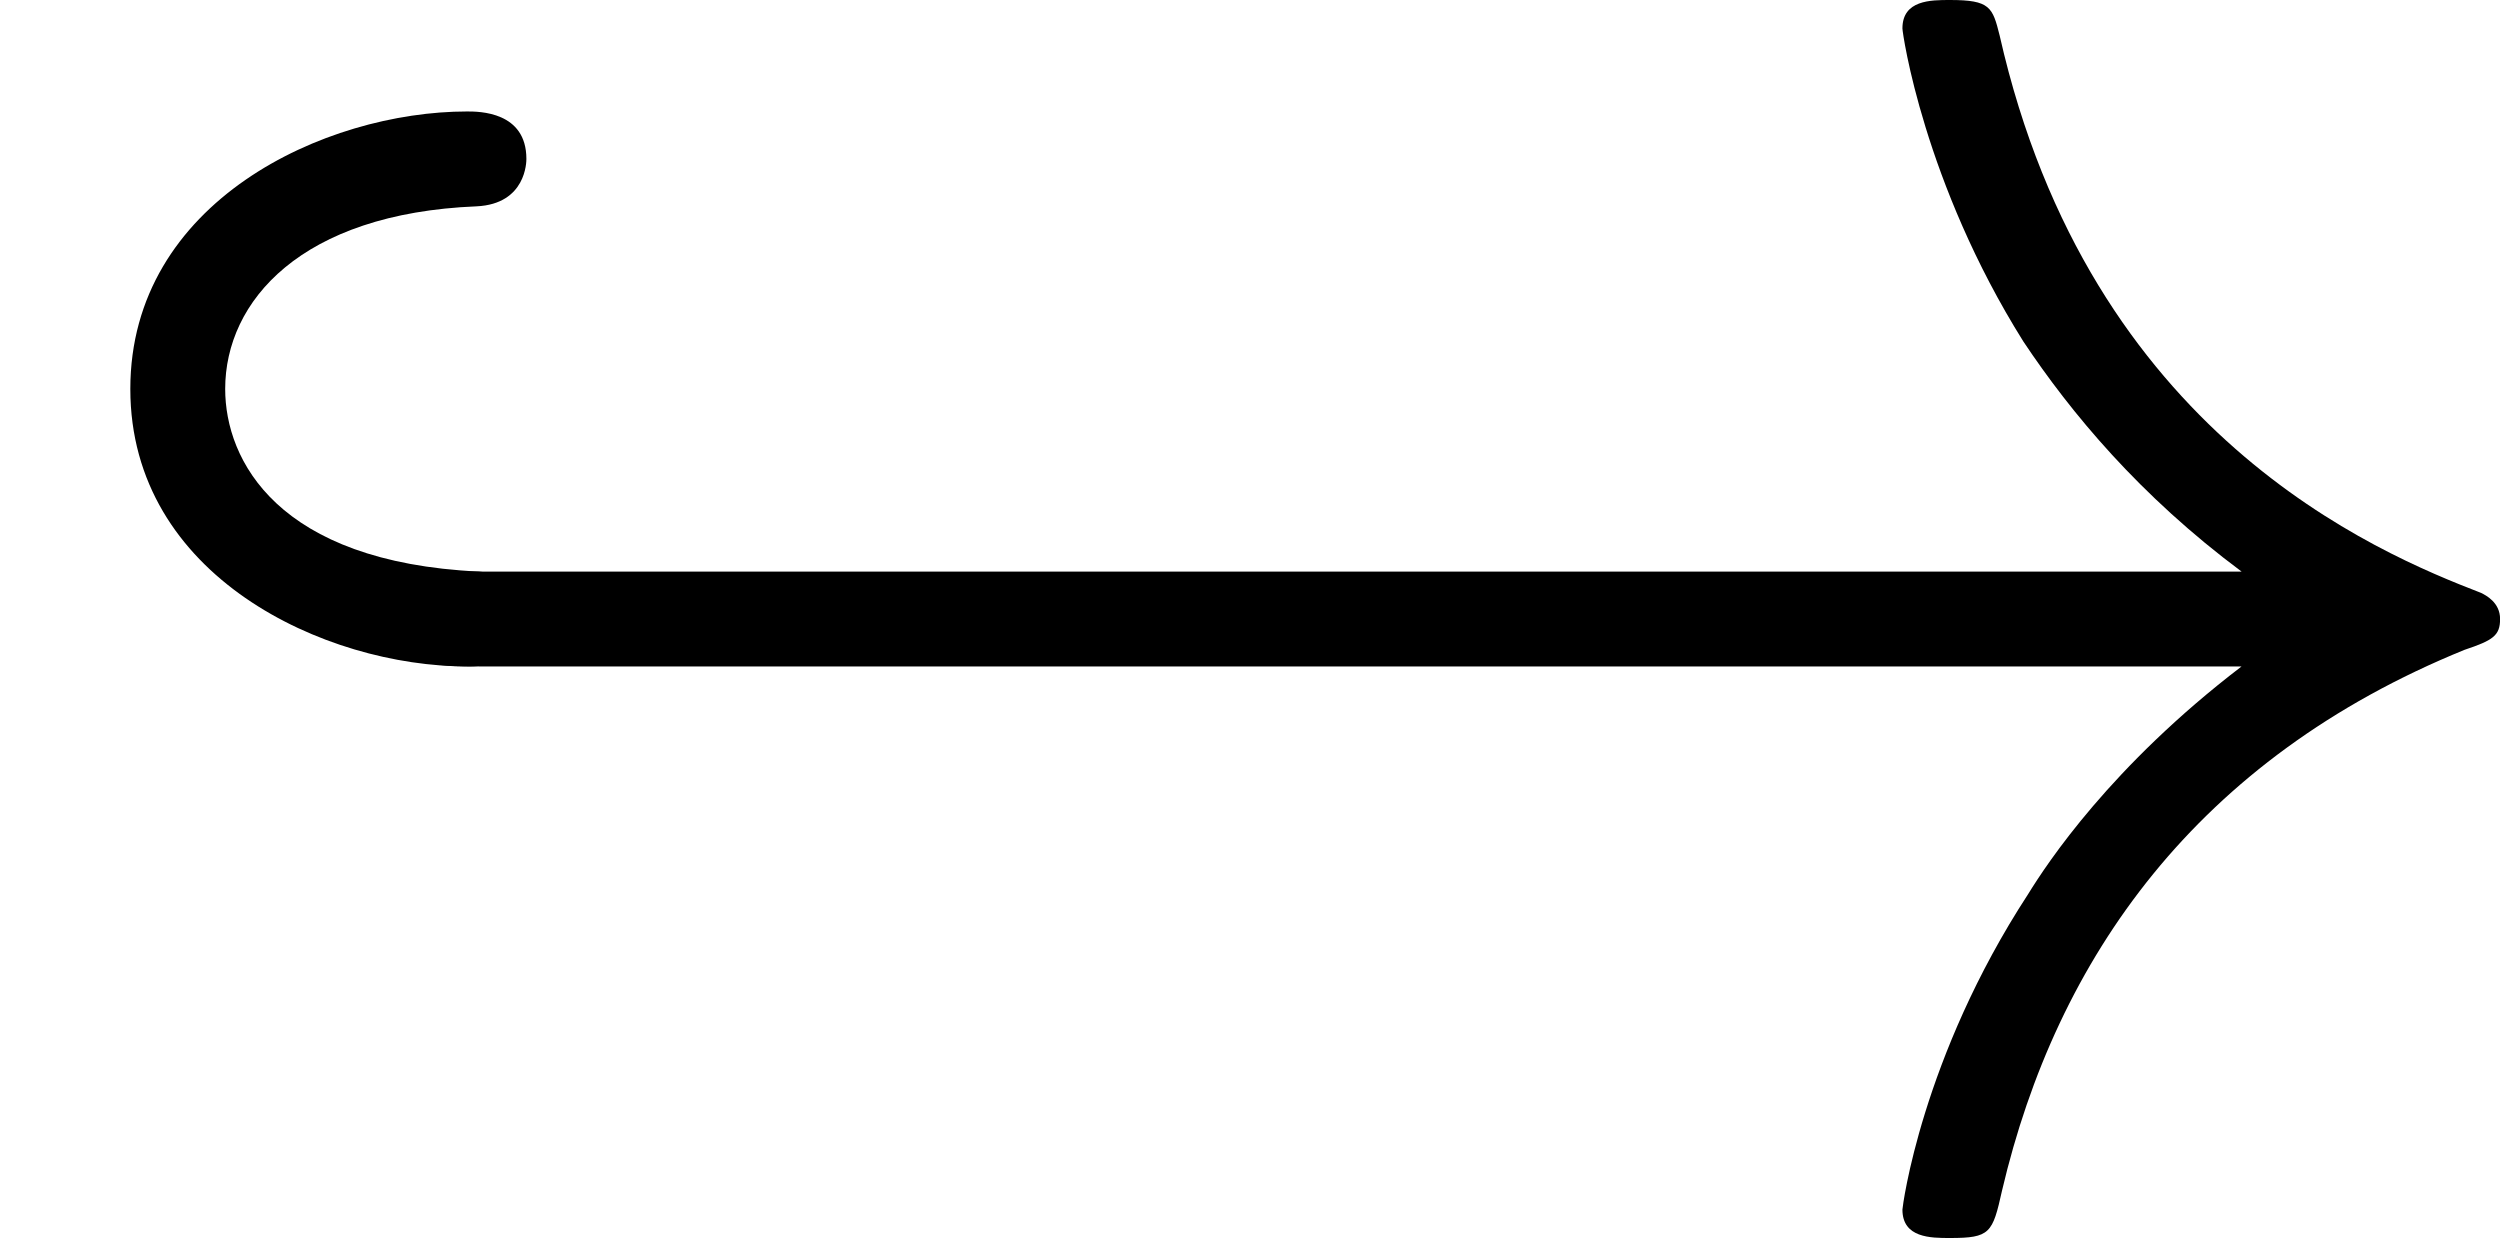 <?xml version='1.0' encoding='ISO-8859-1'?>
<!DOCTYPE svg PUBLIC "-//W3C//DTD SVG 1.1//EN" "http://www.w3.org/Graphics/SVG/1.1/DTD/svg11.dtd">
<!-- This file was generated by dvisvgm 1.0.11 (i686-pc-linux-gnu) -->
<!-- Wed Jan 28 07:55:58 2015 -->
<svg height='104.4pt' version='1.1' viewBox='4398.89 1693.32 210.823 104.4' width='210.823pt' xmlns='http://www.w3.org/2000/svg' xmlns:xlink='http://www.w3.org/1999/xlink'>
<defs>
<path d='M8.34 -2.3C7.79 -1.88 7.52 -1.47 7.44 -1.34C6.99 -0.65 6.91 -0.02 6.91 -0.01C6.91 0.11 7.03 0.11 7.11 0.11C7.28 0.11 7.29 0.09 7.33 -0.09C7.56 -1.07 8.15 -1.91 9.28 -2.37C9.4 -2.41 9.43 -2.43 9.43 -2.5S9.37 -2.6 9.35 -2.61C8.91 -2.78 7.7 -3.28 7.32 -4.96C7.29 -5.08 7.28 -5.11 7.11 -5.11C7.03 -5.11 6.91 -5.11 6.91 -4.99C6.91 -4.97 7 -4.34 7.42 -3.67C7.62 -3.37 7.91 -3.02 8.34 -2.7H0.91C0.73 -2.7 0.55 -2.7 0.55 -2.5S0.73 -2.3 0.91 -2.3H8.34Z' id='g0-33'/>
<path d='M2.22 -2.5C2.22 -2.59 2.16 -2.69 2.02 -2.7C1.17 -2.74 0.95 -3.17 0.95 -3.47C0.95 -3.84 1.27 -4.21 2.01 -4.24C2.22 -4.25 2.22 -4.43 2.22 -4.44C2.22 -4.64 2.02 -4.64 1.97 -4.64C1.37 -4.64 0.55 -4.26 0.55 -3.47S1.37 -2.3 1.97 -2.3C2.02 -2.3 2.22 -2.3 2.22 -2.5Z' id='g1-44'/>
</defs>
<g id='page1' transform='matrix(20 0 0 20 0 0)'>
<use x='219.944' xlink:href='#g1-44' y='89.776'/>
<use x='221.056' xlink:href='#g0-33' y='89.776'/>
</g>
</svg>

